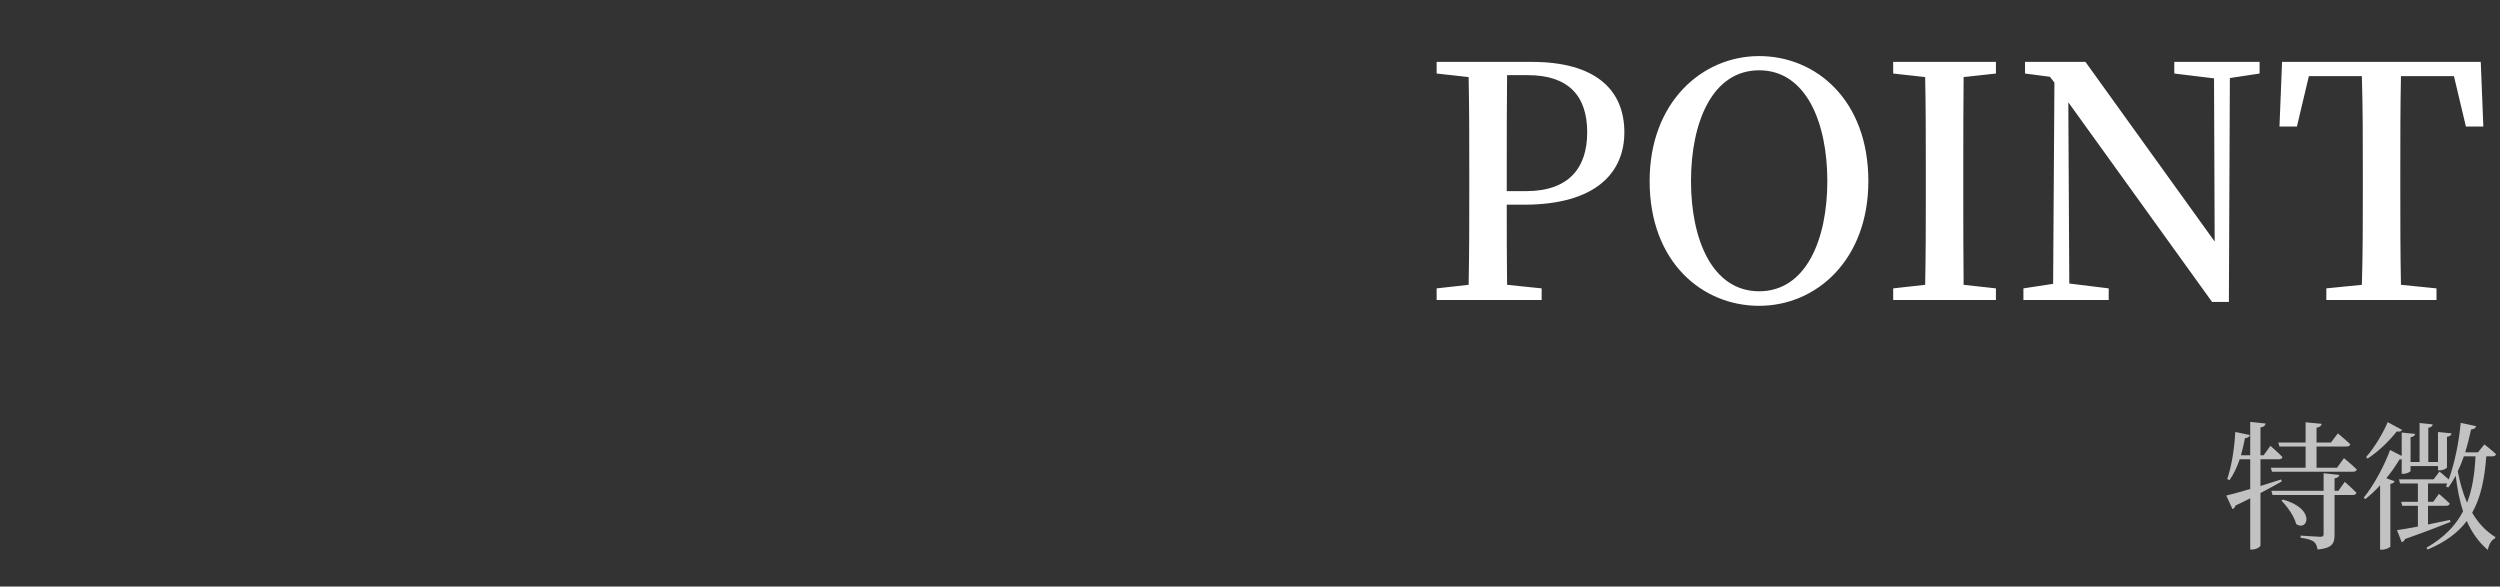 <svg width="260" height="61" viewBox="0 0 260 61" fill="none" xmlns="http://www.w3.org/2000/svg">
<rect x="0" y="0" width="260" height="61" fill="#333333" stroke="none"/>
<path d="M158.886 7.815H156.736C156.702 11.141 156.702 14.501 156.702 17.962V19.877H158.718C163.221 19.877 165.069 17.391 165.069 13.762C165.069 9.931 163.086 7.815 158.886 7.815ZM158.483 21.288H156.702C156.702 23.976 156.702 26.731 156.736 29.621L160.331 29.991V31.2H149.411V29.991L152.738 29.621C152.805 26.362 152.805 23.035 152.805 19.675V17.962C152.805 14.669 152.805 11.309 152.738 8.016L149.411 7.647V6.437H159.323C165.875 6.437 168.933 9.293 168.933 13.762C168.933 17.895 166.043 21.288 158.483 21.288ZM175.863 18.835C175.863 24.917 178.08 30.293 182.952 30.293C187.824 30.293 190.042 24.917 190.042 18.835C190.042 12.72 187.824 7.311 182.952 7.311C178.08 7.311 175.863 12.72 175.863 18.835ZM182.952 5.832C188.866 5.832 194.309 10.402 194.309 18.835C194.309 27.034 188.9 31.805 182.952 31.805C177.005 31.805 171.562 27.235 171.562 18.835C171.562 10.603 177.039 5.832 182.952 5.832ZM207.576 7.647L204.216 8.016C204.182 11.275 204.182 14.568 204.182 17.962V19.675C204.182 22.968 204.182 26.328 204.216 29.621L207.576 29.991V31.2H196.891V29.991L200.217 29.621C200.285 26.362 200.285 23.035 200.285 19.675V17.962C200.285 14.669 200.285 11.309 200.217 8.016L196.891 7.647V6.437H207.576V7.647ZM234.996 6.437V7.647L231.905 8.117L231.804 31.402H230.057L215.105 10.637L215.206 29.487L219.305 29.991V31.2H210.435V29.991L213.526 29.52L213.66 8.587L213.19 7.983L210.603 7.647V6.437H216.886L230.326 25.119L230.259 8.151L226.126 7.647V6.437H234.996ZM255.21 7.915H249.699C249.632 11.208 249.632 14.535 249.632 17.962V19.675C249.632 22.968 249.632 26.295 249.699 29.621L253.395 29.991V31.2H241.938V29.991L245.634 29.621C245.735 26.362 245.735 23.035 245.735 19.675V17.962C245.735 14.635 245.735 11.275 245.634 7.915H240.123L238.88 13.157H237.066L237.335 6.437H257.999L258.267 13.157H256.453L255.21 7.915Z" fill="white"/>
<path d="M237.062 46.438L236.946 46.021H239.783V43.918L241.454 44.077C241.425 44.278 241.281 44.422 240.921 44.48V46.021H242.418L243.138 45.07C243.138 45.07 243.945 45.733 244.434 46.208C244.391 46.366 244.247 46.438 244.046 46.438H240.921V48.642H243.052L243.772 47.648C243.772 47.648 244.622 48.339 245.111 48.829C245.068 48.987 244.91 49.059 244.722 49.059H236.284L236.169 48.642H239.783V46.438H237.062ZM237.234 49.866L237.306 50.067C236.716 50.398 235.982 50.816 235.089 51.277V56.72C235.089 56.878 234.642 57.152 234.225 57.152H234.023V51.824C233.548 52.069 233.044 52.314 232.497 52.573C232.439 52.76 232.324 52.89 232.18 52.947L231.532 51.536C232.036 51.421 232.929 51.176 234.023 50.859V47.763H232.929C232.641 48.598 232.295 49.347 231.863 49.938L231.633 49.822C232.079 48.512 232.382 46.669 232.468 44.926L233.994 45.243C233.937 45.402 233.793 45.546 233.476 45.574C233.361 46.179 233.231 46.77 233.058 47.346H234.023V43.875L235.622 44.048C235.578 44.25 235.478 44.394 235.089 44.451V47.346H235.42L236.126 46.366C236.126 46.366 236.918 47.058 237.378 47.533C237.335 47.691 237.206 47.763 237.004 47.763H235.089V50.542C235.78 50.326 236.5 50.096 237.234 49.866ZM237.278 52.069L237.422 51.954C240.921 52.933 239.985 55.323 238.804 54.502C238.602 53.682 237.868 52.674 237.278 52.069ZM243.196 51.046L243.858 50.11C243.858 50.11 244.622 50.787 245.068 51.248C245.039 51.406 244.895 51.478 244.708 51.478H242.793V55.611C242.793 56.49 242.591 57.008 241.022 57.152C240.964 56.792 240.878 56.533 240.647 56.346C240.402 56.158 240.014 56.029 239.265 55.928V55.698C239.265 55.698 240.993 55.827 241.31 55.827C241.583 55.827 241.655 55.741 241.655 55.539V51.478H236.342L236.226 51.046H241.655V49.218L243.297 49.39C243.268 49.578 243.124 49.693 242.793 49.75V51.046H243.196ZM248.322 43.904L249.82 44.71C249.734 44.854 249.604 44.926 249.258 44.869C248.596 45.733 247.444 46.899 246.234 47.691L246.076 47.533C246.983 46.51 247.89 44.941 248.322 43.904ZM249.777 49.275V47.778C249.719 47.778 249.647 47.778 249.561 47.763C249.215 48.354 248.74 49.045 248.178 49.736L249.042 50.053C248.999 50.182 248.855 50.283 248.596 50.326V56.835C248.582 56.936 248.121 57.166 247.718 57.166H247.53V50.47C247.055 50.989 246.537 51.478 245.99 51.91L245.831 51.752C246.983 50.341 248.063 48.21 248.567 46.798L249.777 47.418V44.984L251.174 45.128C251.145 45.301 251.015 45.416 250.698 45.474V48.051H251.634V43.99L253.002 44.134C252.974 44.307 252.858 44.437 252.542 44.494V48.051H253.55V44.926L254.961 45.07C254.932 45.258 254.817 45.373 254.486 45.43V48.613C254.486 48.714 254.082 48.915 253.737 48.915H253.55V48.469H250.698V48.973C250.698 49.074 250.295 49.275 249.95 49.275H249.777ZM257.452 47.461H256.242C256.055 48.008 255.839 48.526 255.609 49.016C255.825 50.182 256.142 51.291 256.574 52.285C257.121 50.874 257.366 49.29 257.452 47.461ZM259.209 47.461H258.575C258.402 49.779 258.014 51.723 257.106 53.322C257.711 54.358 258.503 55.237 259.526 55.856L259.482 55.986C259.108 56.158 258.849 56.605 258.734 57.195C257.754 56.36 257.049 55.338 256.545 54.186C255.638 55.395 254.327 56.374 252.47 57.152L252.354 56.965C254.183 55.899 255.393 54.661 256.156 53.178C255.782 52.026 255.551 50.773 255.393 49.477C255.148 49.923 254.889 50.341 254.615 50.701L254.385 50.586L254.514 50.283H254.5H252.513V52.184H253.06L253.65 51.363C253.65 51.363 254.356 51.954 254.774 52.371C254.73 52.53 254.601 52.602 254.399 52.602H252.513V54.546C253.233 54.402 254.01 54.243 254.802 54.07L254.846 54.286C253.722 54.733 252.167 55.338 250.122 56.058C250.065 56.23 249.921 56.346 249.777 56.389L249.287 55.136C249.748 55.078 250.526 54.934 251.462 54.762V52.602H249.834L249.719 52.184H251.462V50.283H249.604L249.489 49.851H253.089L253.708 49.045C253.708 49.045 254.241 49.462 254.673 49.866C255.263 48.21 255.724 46.078 255.911 43.976L257.524 44.322C257.466 44.494 257.322 44.638 256.991 44.667C256.818 45.488 256.617 46.28 256.386 47.043H257.711L258.374 46.222C258.374 46.222 259.122 46.784 259.583 47.23C259.554 47.389 259.41 47.461 259.209 47.461Z" fill="white" fill-opacity="0.7"/>
</svg>
